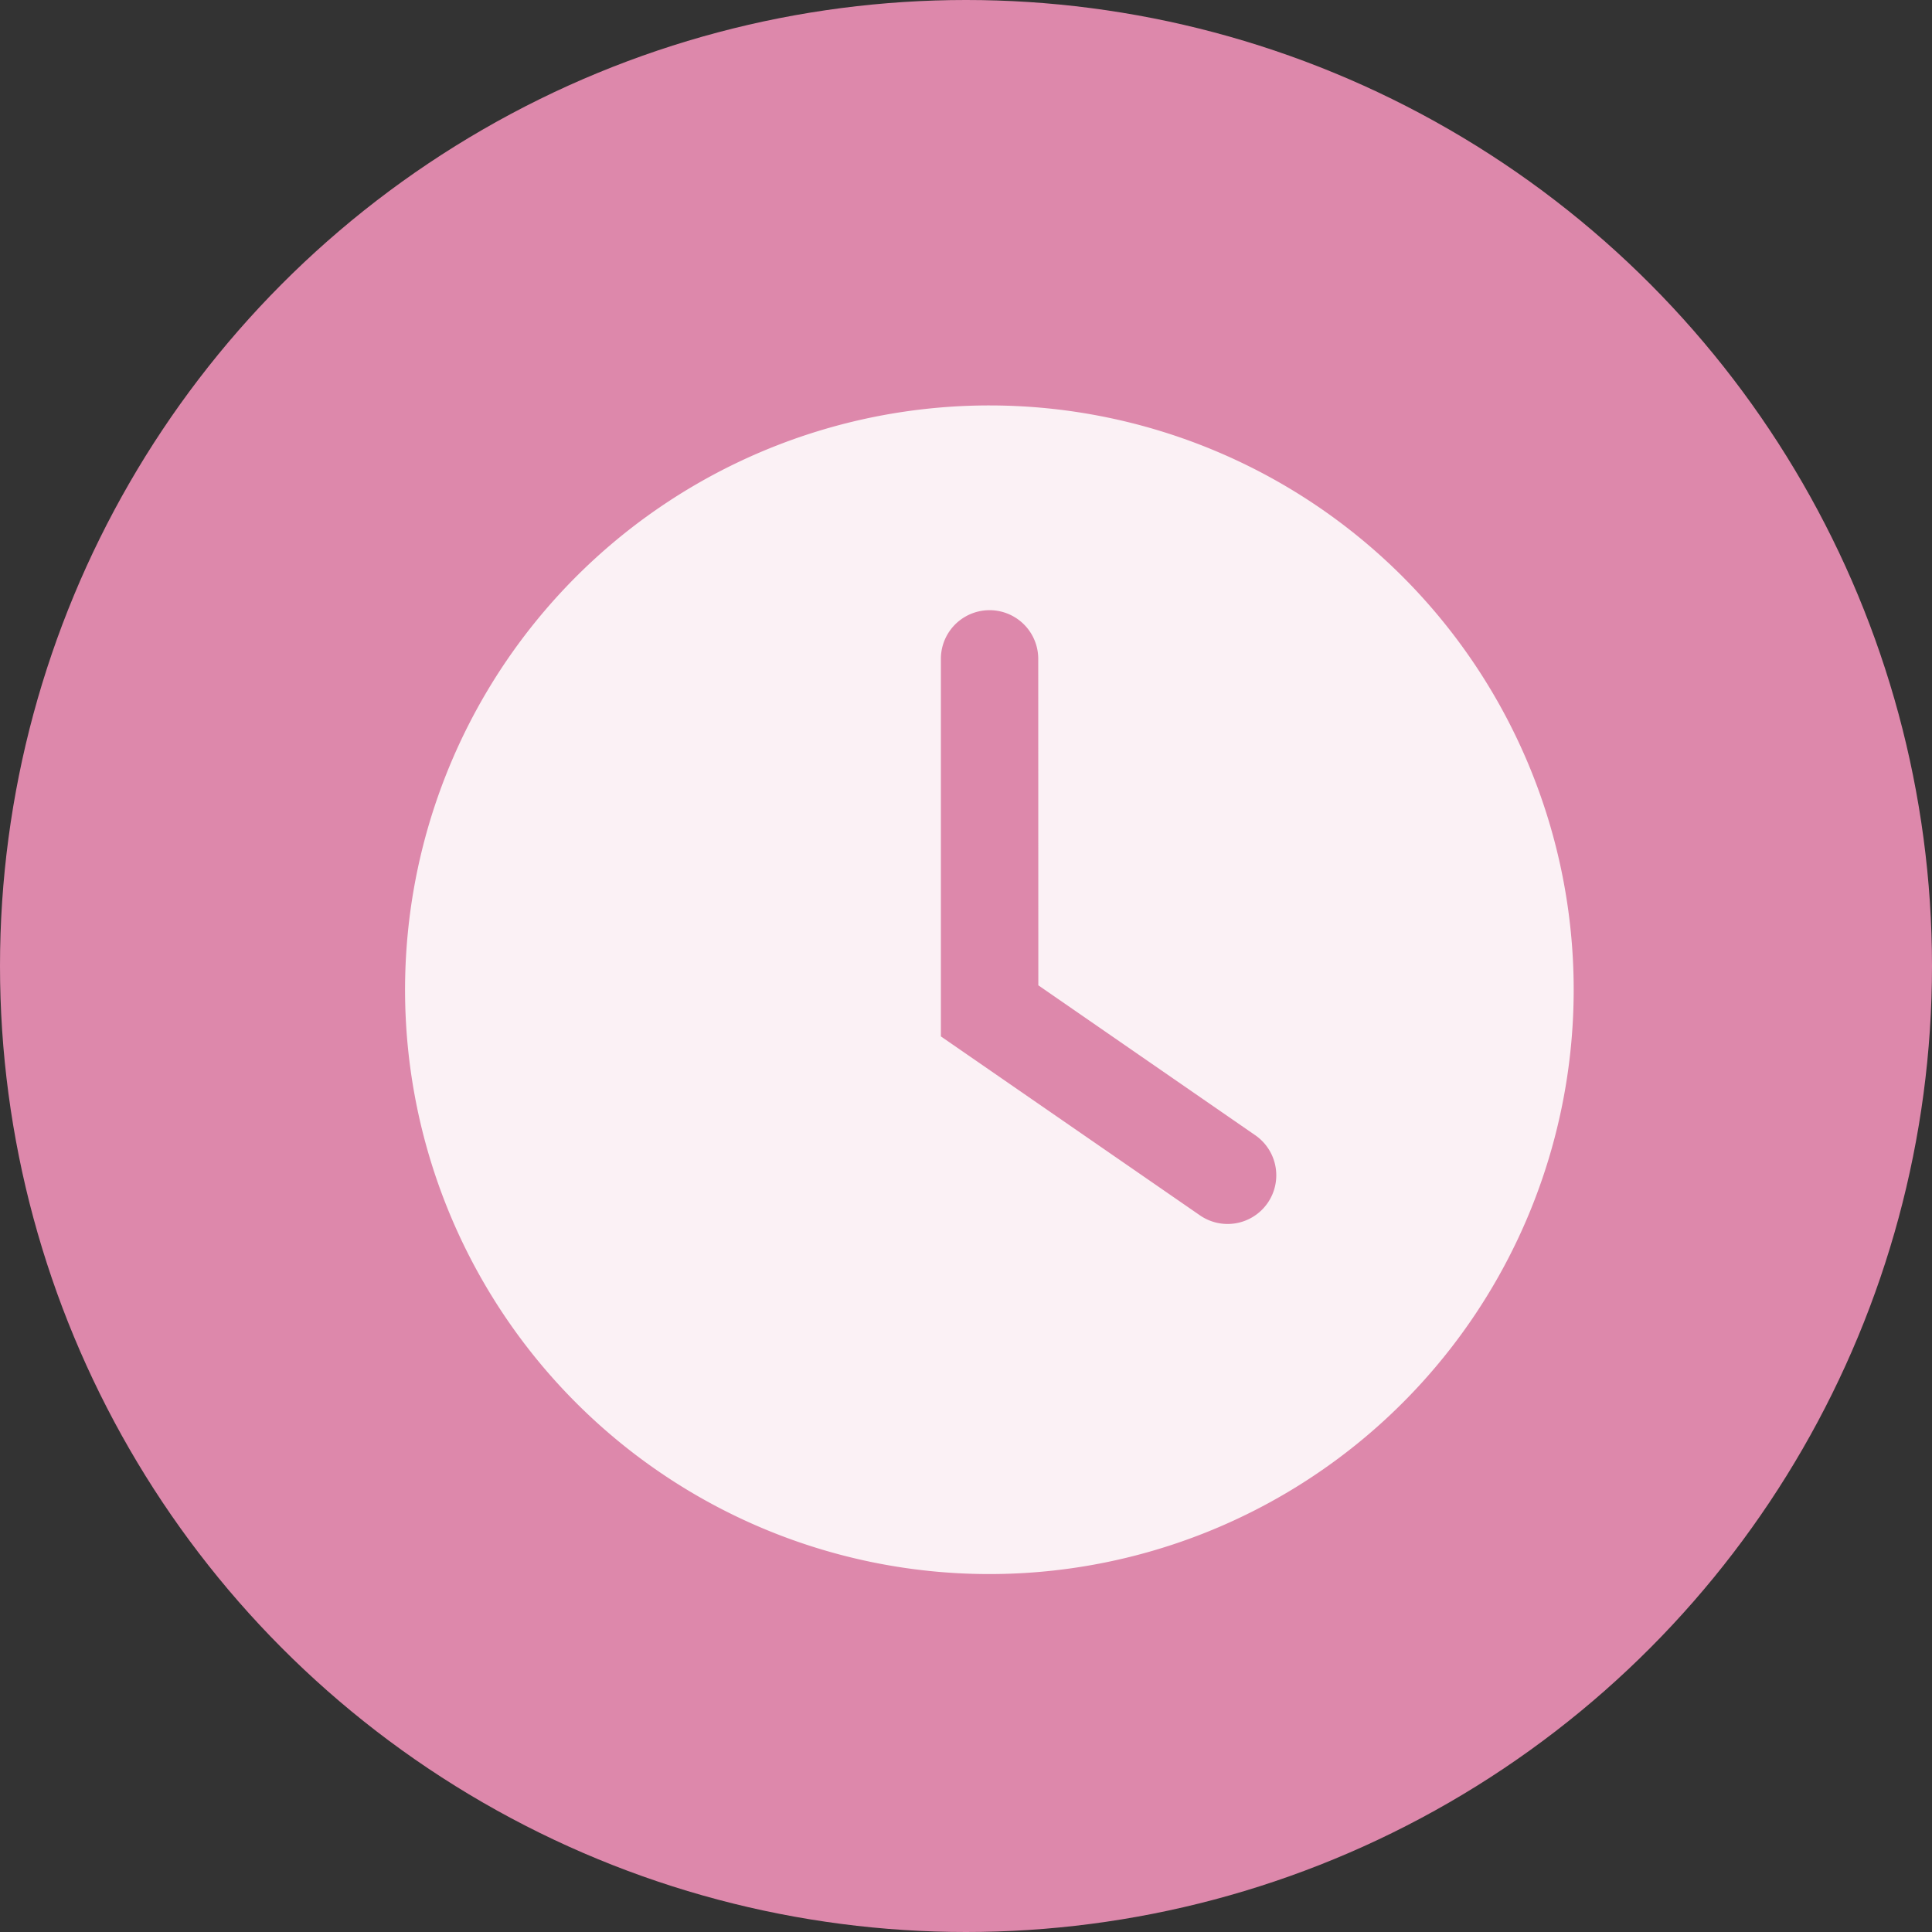 <svg xmlns="http://www.w3.org/2000/svg" width="41" height="41" viewBox="0 0 41 41">
  <rect x="0" y="0" width="41" height="41" fill="#333333" stroke="none"/>
  <g id="Group_290" data-name="Group 290" transform="translate(-801.908 -1875)">
    <g id="Group_147" data-name="Group 147" transform="translate(802 1875)">
      <circle id="Ellipse_5" data-name="Ellipse 5" cx="20.5" cy="20.5" r="20.5" transform="translate(-0.092)" fill="#dd88ab"/>
    </g>
    <path id="_10612619_clock_timer_hour_watch_stopwatch_icon" data-name="10612619_clock_timer_hour_watch_stopwatch_icon" d="M27.792,15.4A12.4,12.4,0,1,1,15.4,3,12.4,12.4,0,0,1,27.792,15.4ZM16.429,8.378a1.033,1.033,0,0,0-2.066,0V16.39l.446.308,5.048,3.487a1.033,1.033,0,1,0,1.174-1.7l-4.6-3.179Z" transform="translate(807.512 1880.604)" fill="#fbf1f5" fill-rule="evenodd"/>
  </g>
</svg>
